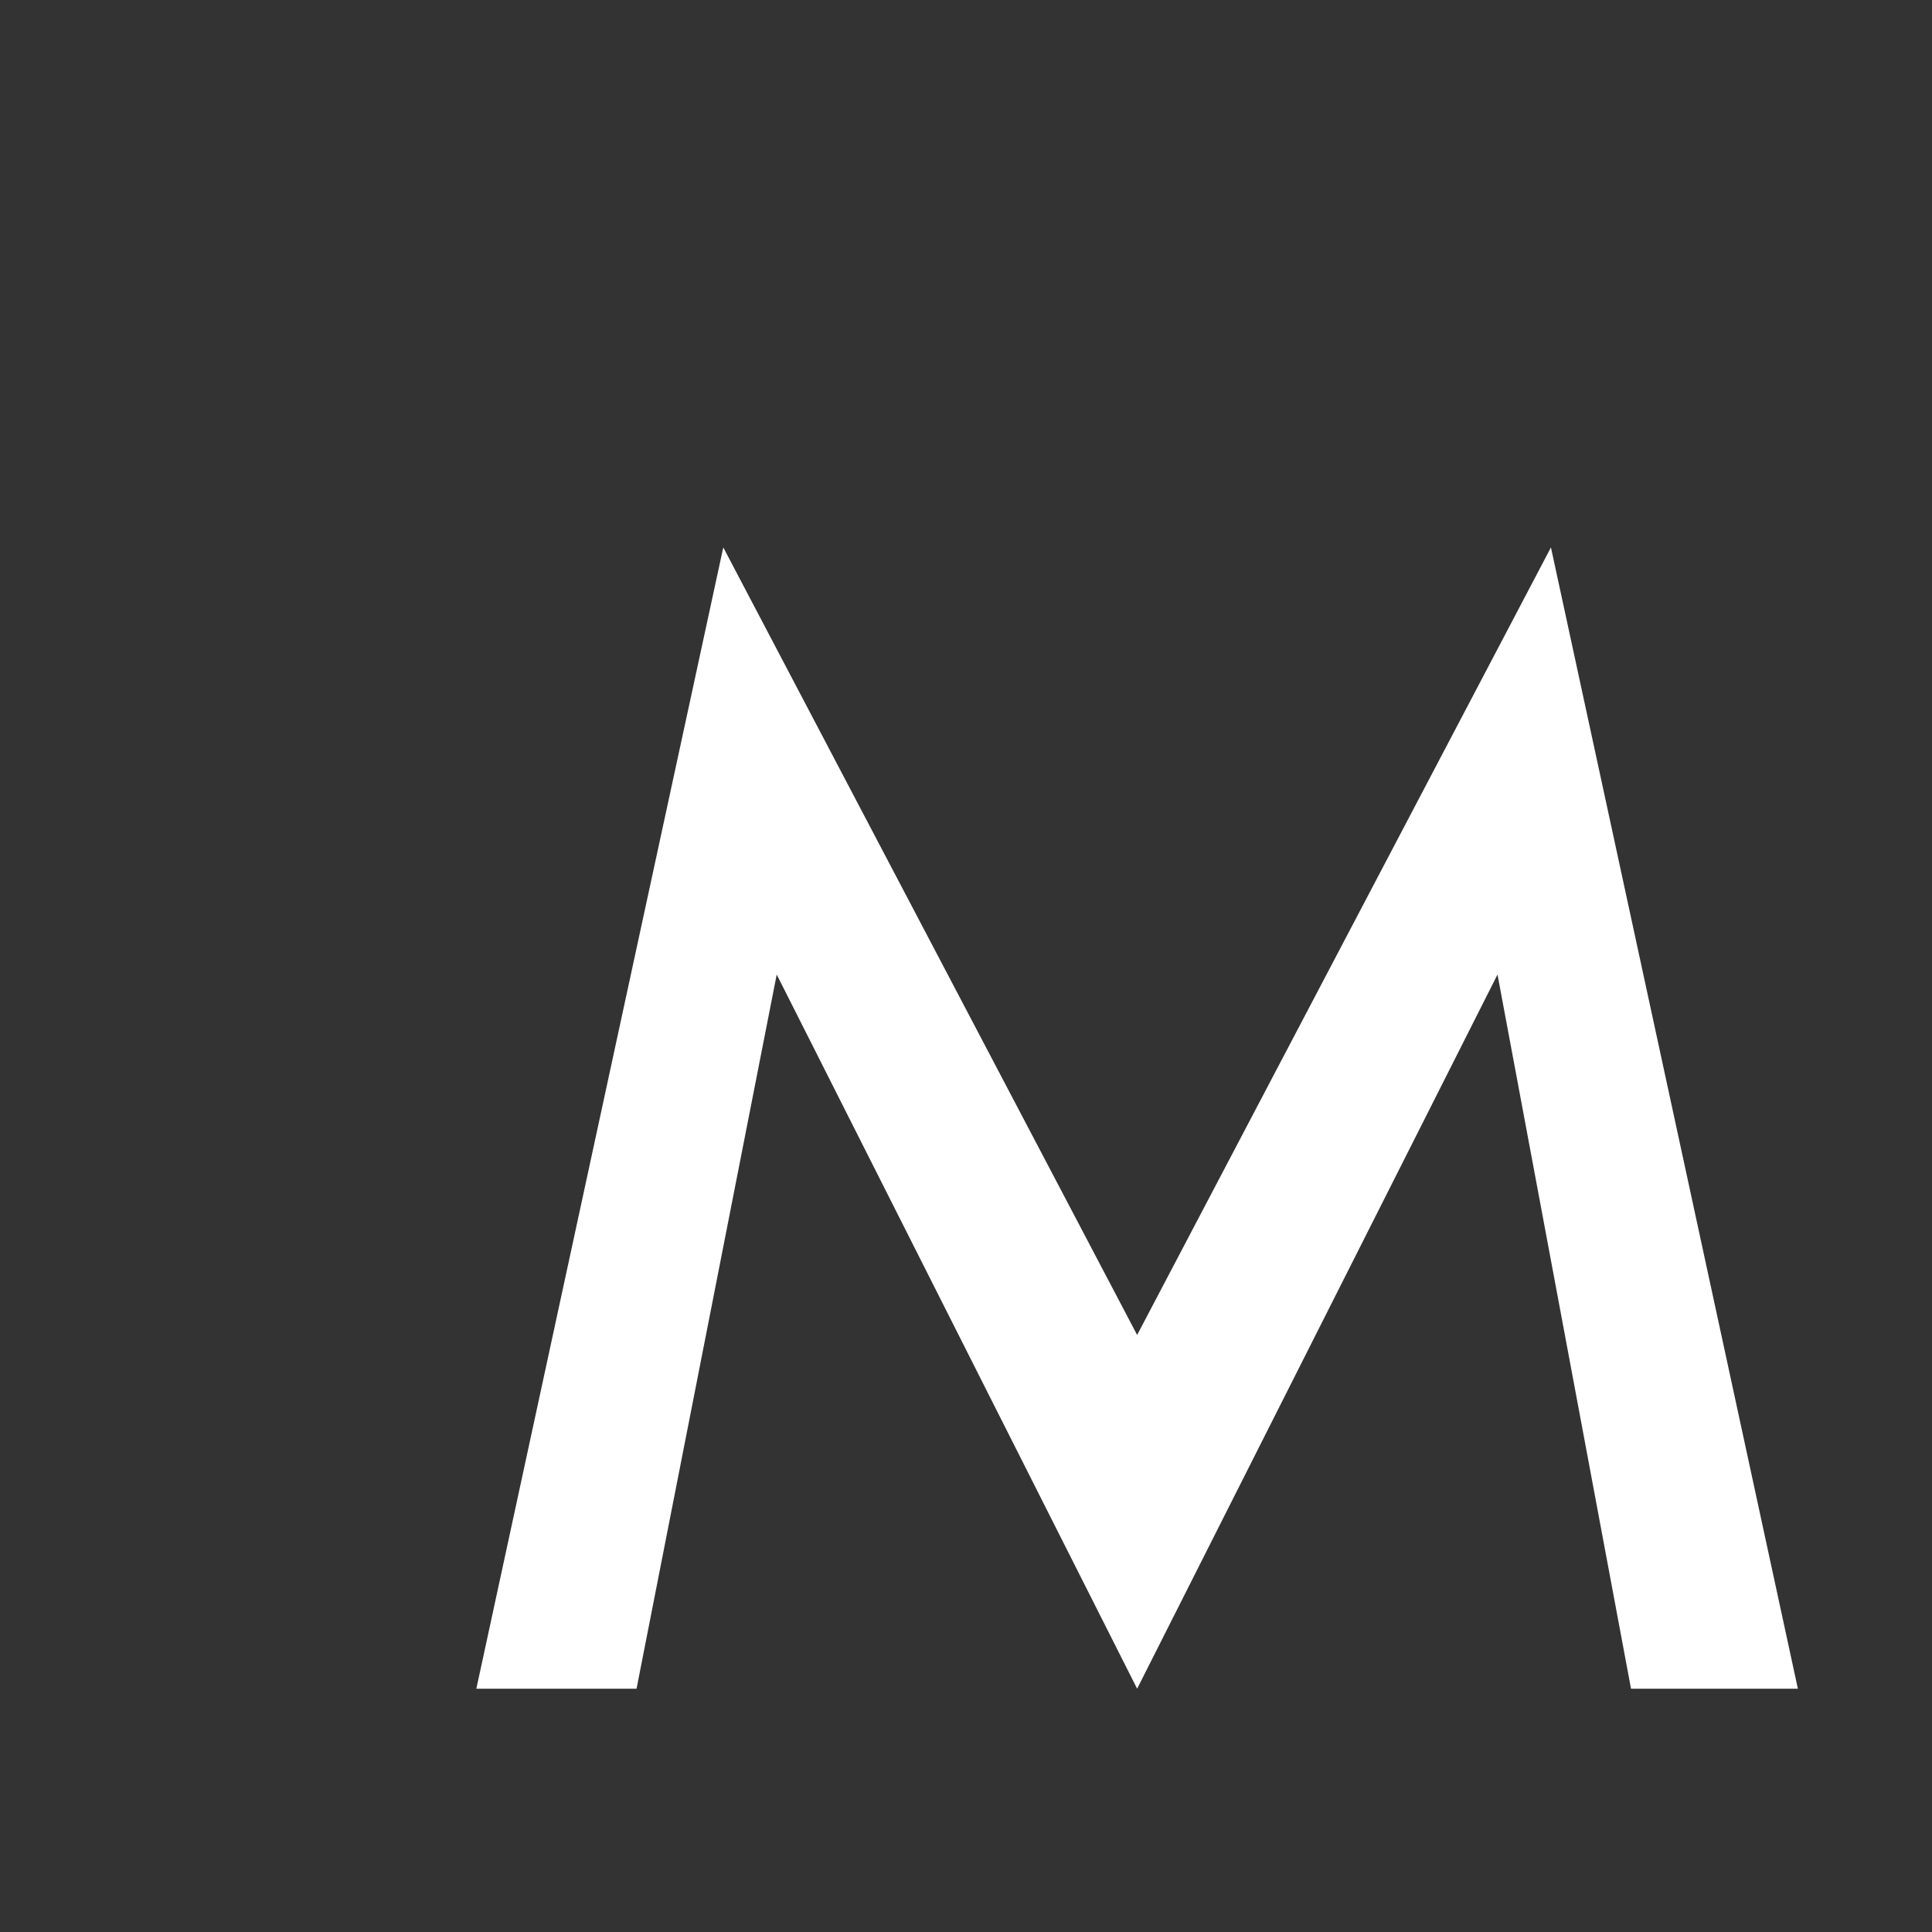 <svg width="38" height="38" viewBox="0 0 38 38" fill="none" xmlns="http://www.w3.org/2000/svg">
<rect x="0" y="0" width="38" height="38" fill="#333333" stroke="none"/>
<path fill-rule="evenodd" clip-rule="evenodd" d="M30.505 10.767L22.366 26.257L14.226 10.767L9.369 33.215H12.52L15.277 19.168L22.366 33.215L29.454 19.168L32.08 33.215H35.362L30.505 10.767Z" fill="white"/>
</svg>
